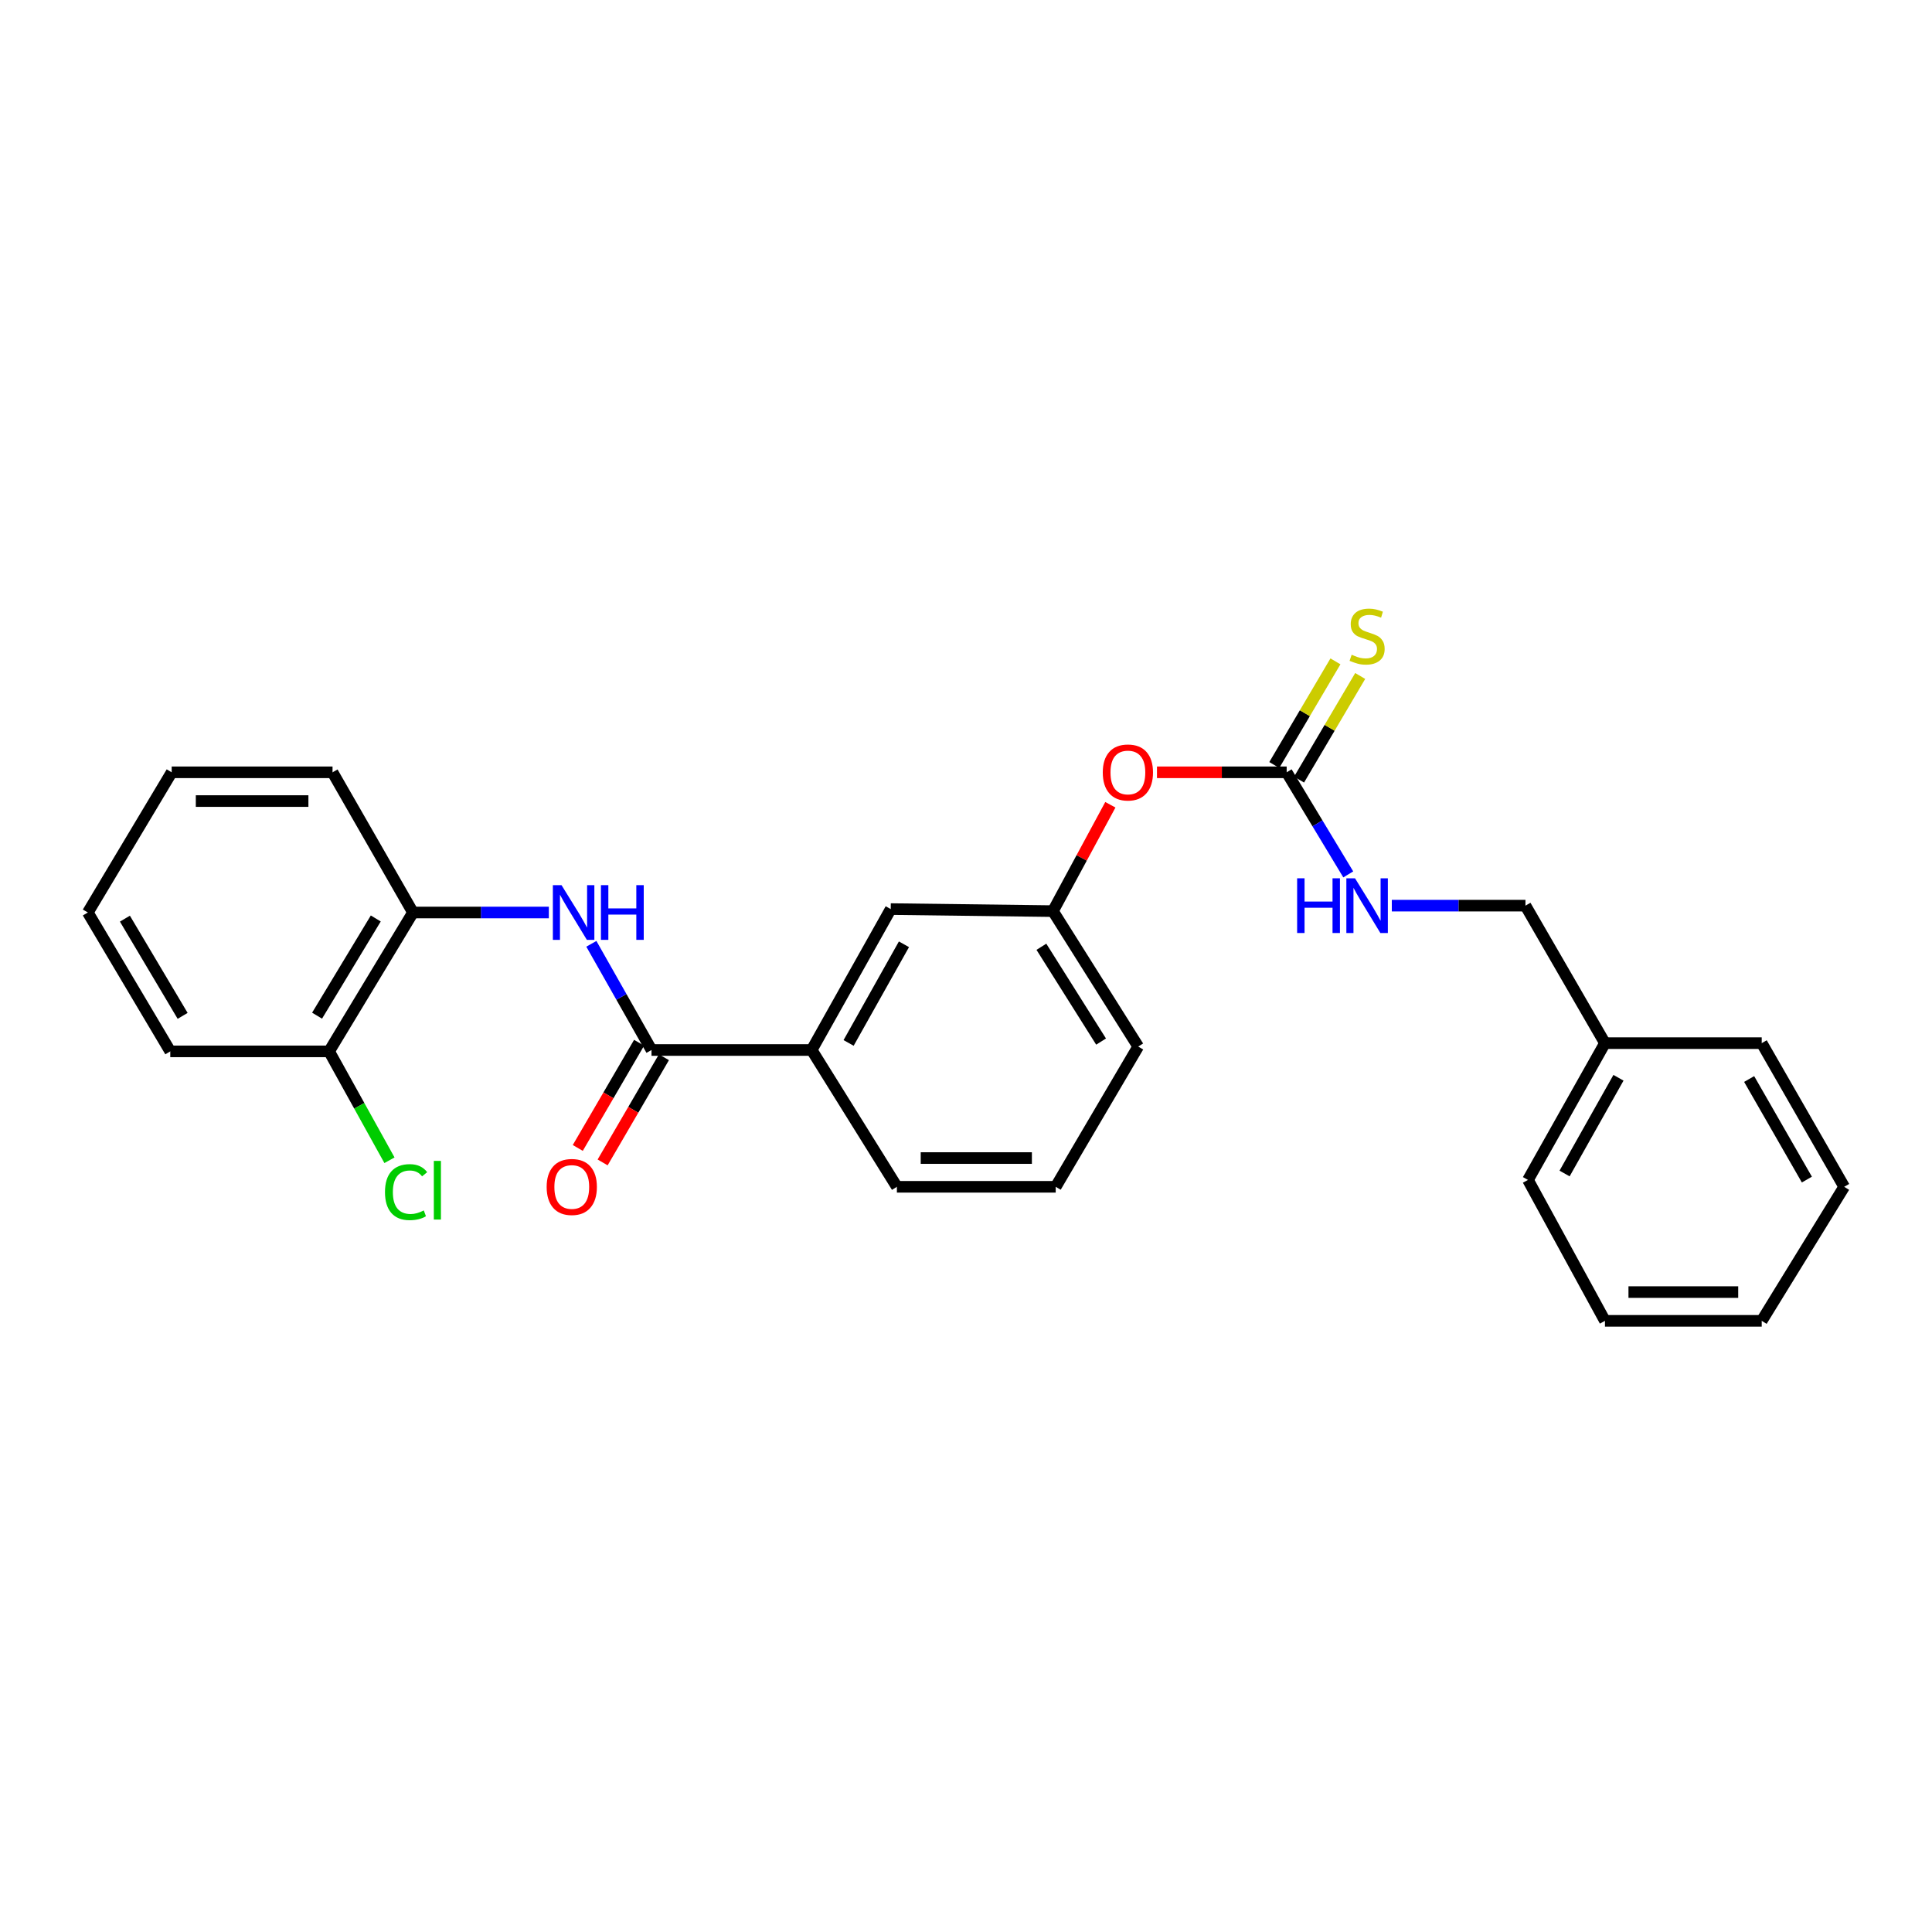 <?xml version='1.0' encoding='iso-8859-1'?>
<svg version='1.1' baseProfile='full'
              xmlns='http://www.w3.org/2000/svg'
                      xmlns:rdkit='http://www.rdkit.org/xml'
                      xmlns:xlink='http://www.w3.org/1999/xlink'
                  xml:space='preserve'
width='1000px' height='1000px' viewBox='0 0 1000 1000'>
<!-- END OF HEADER -->
<rect style='opacity:1.0;fill:#FFFFFF;stroke:none' width='1000' height='1000' x='0' y='0'> </rect>
<path class='bond-0' d='M 337.218,543.478 L 321.649,515.997' style='fill:none;fill-rule:evenodd;stroke:#000000;stroke-width:6px;stroke-linecap:butt;stroke-linejoin:miter;stroke-opacity:1' />
<path class='bond-0' d='M 321.649,515.997 L 306.081,488.515' style='fill:none;fill-rule:evenodd;stroke:#0000FF;stroke-width:6px;stroke-linecap:butt;stroke-linejoin:miter;stroke-opacity:1' />
<path class='bond-2' d='M 337.218,543.478 L 420.118,543.478' style='fill:none;fill-rule:evenodd;stroke:#000000;stroke-width:6px;stroke-linecap:butt;stroke-linejoin:miter;stroke-opacity:1' />
<path class='bond-7' d='M 330.788,539.731 L 314.924,566.952' style='fill:none;fill-rule:evenodd;stroke:#000000;stroke-width:6px;stroke-linecap:butt;stroke-linejoin:miter;stroke-opacity:1' />
<path class='bond-7' d='M 314.924,566.952 L 299.06,594.173' style='fill:none;fill-rule:evenodd;stroke:#FF0000;stroke-width:6px;stroke-linecap:butt;stroke-linejoin:miter;stroke-opacity:1' />
<path class='bond-7' d='M 343.647,547.225 L 327.783,574.446' style='fill:none;fill-rule:evenodd;stroke:#000000;stroke-width:6px;stroke-linecap:butt;stroke-linejoin:miter;stroke-opacity:1' />
<path class='bond-7' d='M 327.783,574.446 L 311.919,601.667' style='fill:none;fill-rule:evenodd;stroke:#FF0000;stroke-width:6px;stroke-linecap:butt;stroke-linejoin:miter;stroke-opacity:1' />
<path class='bond-3' d='M 284.082,472.311 L 248.917,472.311' style='fill:none;fill-rule:evenodd;stroke:#0000FF;stroke-width:6px;stroke-linecap:butt;stroke-linejoin:miter;stroke-opacity:1' />
<path class='bond-3' d='M 248.917,472.311 L 213.752,472.311' style='fill:none;fill-rule:evenodd;stroke:#000000;stroke-width:6px;stroke-linecap:butt;stroke-linejoin:miter;stroke-opacity:1' />
<path class='bond-1' d='M 665.982,399.746 L 632.415,399.746' style='fill:none;fill-rule:evenodd;stroke:#000000;stroke-width:6px;stroke-linecap:butt;stroke-linejoin:miter;stroke-opacity:1' />
<path class='bond-1' d='M 632.415,399.746 L 598.848,399.746' style='fill:none;fill-rule:evenodd;stroke:#FF0000;stroke-width:6px;stroke-linecap:butt;stroke-linejoin:miter;stroke-opacity:1' />
<path class='bond-4' d='M 672.392,403.527 L 688.215,376.705' style='fill:none;fill-rule:evenodd;stroke:#000000;stroke-width:6px;stroke-linecap:butt;stroke-linejoin:miter;stroke-opacity:1' />
<path class='bond-4' d='M 688.215,376.705 L 704.037,349.884' style='fill:none;fill-rule:evenodd;stroke:#CCCC00;stroke-width:6px;stroke-linecap:butt;stroke-linejoin:miter;stroke-opacity:1' />
<path class='bond-4' d='M 659.573,395.965 L 675.396,369.143' style='fill:none;fill-rule:evenodd;stroke:#000000;stroke-width:6px;stroke-linecap:butt;stroke-linejoin:miter;stroke-opacity:1' />
<path class='bond-4' d='M 675.396,369.143 L 691.218,342.321' style='fill:none;fill-rule:evenodd;stroke:#CCCC00;stroke-width:6px;stroke-linecap:butt;stroke-linejoin:miter;stroke-opacity:1' />
<path class='bond-5' d='M 665.982,399.746 L 681.92,426.167' style='fill:none;fill-rule:evenodd;stroke:#000000;stroke-width:6px;stroke-linecap:butt;stroke-linejoin:miter;stroke-opacity:1' />
<path class='bond-5' d='M 681.92,426.167 L 697.857,452.588' style='fill:none;fill-rule:evenodd;stroke:#0000FF;stroke-width:6px;stroke-linecap:butt;stroke-linejoin:miter;stroke-opacity:1' />
<path class='bond-8' d='M 420.118,543.478 L 461.039,470.541' style='fill:none;fill-rule:evenodd;stroke:#000000;stroke-width:6px;stroke-linecap:butt;stroke-linejoin:miter;stroke-opacity:1' />
<path class='bond-8' d='M 439.236,539.82 L 467.881,488.764' style='fill:none;fill-rule:evenodd;stroke:#000000;stroke-width:6px;stroke-linecap:butt;stroke-linejoin:miter;stroke-opacity:1' />
<path class='bond-14' d='M 420.118,543.478 L 464.23,614.289' style='fill:none;fill-rule:evenodd;stroke:#000000;stroke-width:6px;stroke-linecap:butt;stroke-linejoin:miter;stroke-opacity:1' />
<path class='bond-9' d='M 213.752,472.311 L 170.342,544.189' style='fill:none;fill-rule:evenodd;stroke:#000000;stroke-width:6px;stroke-linecap:butt;stroke-linejoin:miter;stroke-opacity:1' />
<path class='bond-9' d='M 194.5,475.398 L 164.114,525.713' style='fill:none;fill-rule:evenodd;stroke:#000000;stroke-width:6px;stroke-linecap:butt;stroke-linejoin:miter;stroke-opacity:1' />
<path class='bond-16' d='M 213.752,472.311 L 172.12,399.746' style='fill:none;fill-rule:evenodd;stroke:#000000;stroke-width:6px;stroke-linecap:butt;stroke-linejoin:miter;stroke-opacity:1' />
<path class='bond-11' d='M 720.403,468.763 L 754.988,468.763' style='fill:none;fill-rule:evenodd;stroke:#0000FF;stroke-width:6px;stroke-linecap:butt;stroke-linejoin:miter;stroke-opacity:1' />
<path class='bond-11' d='M 754.988,468.763 L 789.572,468.763' style='fill:none;fill-rule:evenodd;stroke:#000000;stroke-width:6px;stroke-linecap:butt;stroke-linejoin:miter;stroke-opacity:1' />
<path class='bond-6' d='M 574.722,416.547 L 559.859,444.073' style='fill:none;fill-rule:evenodd;stroke:#FF0000;stroke-width:6px;stroke-linecap:butt;stroke-linejoin:miter;stroke-opacity:1' />
<path class='bond-6' d='M 559.859,444.073 L 544.997,471.599' style='fill:none;fill-rule:evenodd;stroke:#000000;stroke-width:6px;stroke-linecap:butt;stroke-linejoin:miter;stroke-opacity:1' />
<path class='bond-10' d='M 461.039,470.541 L 544.997,471.599' style='fill:none;fill-rule:evenodd;stroke:#000000;stroke-width:6px;stroke-linecap:butt;stroke-linejoin:miter;stroke-opacity:1' />
<path class='bond-12' d='M 170.342,544.189 L 185.965,572.367' style='fill:none;fill-rule:evenodd;stroke:#000000;stroke-width:6px;stroke-linecap:butt;stroke-linejoin:miter;stroke-opacity:1' />
<path class='bond-12' d='M 185.965,572.367 L 201.587,600.544' style='fill:none;fill-rule:evenodd;stroke:#00CC00;stroke-width:6px;stroke-linecap:butt;stroke-linejoin:miter;stroke-opacity:1' />
<path class='bond-18' d='M 170.342,544.189 L 88.137,544.189' style='fill:none;fill-rule:evenodd;stroke:#000000;stroke-width:6px;stroke-linecap:butt;stroke-linejoin:miter;stroke-opacity:1' />
<path class='bond-26' d='M 544.997,471.599 L 589.135,541.7' style='fill:none;fill-rule:evenodd;stroke:#000000;stroke-width:6px;stroke-linecap:butt;stroke-linejoin:miter;stroke-opacity:1' />
<path class='bond-26' d='M 539.023,490.045 L 569.919,539.115' style='fill:none;fill-rule:evenodd;stroke:#000000;stroke-width:6px;stroke-linecap:butt;stroke-linejoin:miter;stroke-opacity:1' />
<path class='bond-13' d='M 789.572,468.763 L 830.724,539.931' style='fill:none;fill-rule:evenodd;stroke:#000000;stroke-width:6px;stroke-linecap:butt;stroke-linejoin:miter;stroke-opacity:1' />
<path class='bond-19' d='M 830.724,539.931 L 790.878,610.726' style='fill:none;fill-rule:evenodd;stroke:#000000;stroke-width:6px;stroke-linecap:butt;stroke-linejoin:miter;stroke-opacity:1' />
<path class='bond-19' d='M 837.718,557.85 L 809.825,607.406' style='fill:none;fill-rule:evenodd;stroke:#000000;stroke-width:6px;stroke-linecap:butt;stroke-linejoin:miter;stroke-opacity:1' />
<path class='bond-20' d='M 830.724,539.931 L 911.863,539.931' style='fill:none;fill-rule:evenodd;stroke:#000000;stroke-width:6px;stroke-linecap:butt;stroke-linejoin:miter;stroke-opacity:1' />
<path class='bond-15' d='M 464.23,614.289 L 546.436,614.289' style='fill:none;fill-rule:evenodd;stroke:#000000;stroke-width:6px;stroke-linecap:butt;stroke-linejoin:miter;stroke-opacity:1' />
<path class='bond-15' d='M 476.561,599.406 L 534.105,599.406' style='fill:none;fill-rule:evenodd;stroke:#000000;stroke-width:6px;stroke-linecap:butt;stroke-linejoin:miter;stroke-opacity:1' />
<path class='bond-17' d='M 546.436,614.289 L 589.135,541.7' style='fill:none;fill-rule:evenodd;stroke:#000000;stroke-width:6px;stroke-linecap:butt;stroke-linejoin:miter;stroke-opacity:1' />
<path class='bond-21' d='M 172.12,399.746 L 88.864,399.746' style='fill:none;fill-rule:evenodd;stroke:#000000;stroke-width:6px;stroke-linecap:butt;stroke-linejoin:miter;stroke-opacity:1' />
<path class='bond-21' d='M 159.632,414.629 L 101.353,414.629' style='fill:none;fill-rule:evenodd;stroke:#000000;stroke-width:6px;stroke-linecap:butt;stroke-linejoin:miter;stroke-opacity:1' />
<path class='bond-27' d='M 88.137,544.189 L 45.455,472.311' style='fill:none;fill-rule:evenodd;stroke:#000000;stroke-width:6px;stroke-linecap:butt;stroke-linejoin:miter;stroke-opacity:1' />
<path class='bond-27' d='M 94.531,525.808 L 64.654,475.493' style='fill:none;fill-rule:evenodd;stroke:#000000;stroke-width:6px;stroke-linecap:butt;stroke-linejoin:miter;stroke-opacity:1' />
<path class='bond-24' d='M 790.878,610.726 L 830.724,683.662' style='fill:none;fill-rule:evenodd;stroke:#000000;stroke-width:6px;stroke-linecap:butt;stroke-linejoin:miter;stroke-opacity:1' />
<path class='bond-23' d='M 911.863,539.931 L 954.545,614.289' style='fill:none;fill-rule:evenodd;stroke:#000000;stroke-width:6px;stroke-linecap:butt;stroke-linejoin:miter;stroke-opacity:1' />
<path class='bond-23' d='M 905.358,558.494 L 935.235,610.545' style='fill:none;fill-rule:evenodd;stroke:#000000;stroke-width:6px;stroke-linecap:butt;stroke-linejoin:miter;stroke-opacity:1' />
<path class='bond-22' d='M 88.864,399.746 L 45.455,472.311' style='fill:none;fill-rule:evenodd;stroke:#000000;stroke-width:6px;stroke-linecap:butt;stroke-linejoin:miter;stroke-opacity:1' />
<path class='bond-25' d='M 954.545,614.289 L 911.863,683.662' style='fill:none;fill-rule:evenodd;stroke:#000000;stroke-width:6px;stroke-linecap:butt;stroke-linejoin:miter;stroke-opacity:1' />
<path class='bond-28' d='M 830.724,683.662 L 911.863,683.662' style='fill:none;fill-rule:evenodd;stroke:#000000;stroke-width:6px;stroke-linecap:butt;stroke-linejoin:miter;stroke-opacity:1' />
<path class='bond-28' d='M 842.895,668.779 L 899.692,668.779' style='fill:none;fill-rule:evenodd;stroke:#000000;stroke-width:6px;stroke-linecap:butt;stroke-linejoin:miter;stroke-opacity:1' />
<path  class='atom-1' d='M 290.64 458.151
L 299.92 473.151
Q 300.84 474.631, 302.32 477.311
Q 303.8 479.991, 303.88 480.151
L 303.88 458.151
L 307.64 458.151
L 307.64 486.471
L 303.76 486.471
L 293.8 470.071
Q 292.64 468.151, 291.4 465.951
Q 290.2 463.751, 289.84 463.071
L 289.84 486.471
L 286.16 486.471
L 286.16 458.151
L 290.64 458.151
' fill='#0000FF'/>
<path  class='atom-1' d='M 311.04 458.151
L 314.88 458.151
L 314.88 470.191
L 329.36 470.191
L 329.36 458.151
L 333.2 458.151
L 333.2 486.471
L 329.36 486.471
L 329.36 473.391
L 314.88 473.391
L 314.88 486.471
L 311.04 486.471
L 311.04 458.151
' fill='#0000FF'/>
<path  class='atom-5' d='M 699.614 338.894
Q 699.934 339.014, 701.254 339.574
Q 702.574 340.134, 704.014 340.494
Q 705.494 340.814, 706.934 340.814
Q 709.614 340.814, 711.174 339.534
Q 712.734 338.214, 712.734 335.934
Q 712.734 334.374, 711.934 333.414
Q 711.174 332.454, 709.974 331.934
Q 708.774 331.414, 706.774 330.814
Q 704.254 330.054, 702.734 329.334
Q 701.254 328.614, 700.174 327.094
Q 699.134 325.574, 699.134 323.014
Q 699.134 319.454, 701.534 317.254
Q 703.974 315.054, 708.774 315.054
Q 712.054 315.054, 715.774 316.614
L 714.854 319.694
Q 711.454 318.294, 708.894 318.294
Q 706.134 318.294, 704.614 319.454
Q 703.094 320.574, 703.134 322.534
Q 703.134 324.054, 703.894 324.974
Q 704.694 325.894, 705.814 326.414
Q 706.974 326.934, 708.894 327.534
Q 711.454 328.334, 712.974 329.134
Q 714.494 329.934, 715.574 331.574
Q 716.694 333.174, 716.694 335.934
Q 716.694 339.854, 714.054 341.974
Q 711.454 344.054, 707.094 344.054
Q 704.574 344.054, 702.654 343.494
Q 700.774 342.974, 698.534 342.054
L 699.614 338.894
' fill='#CCCC00'/>
<path  class='atom-6' d='M 671.394 454.603
L 675.234 454.603
L 675.234 466.643
L 689.714 466.643
L 689.714 454.603
L 693.554 454.603
L 693.554 482.923
L 689.714 482.923
L 689.714 469.843
L 675.234 469.843
L 675.234 482.923
L 671.394 482.923
L 671.394 454.603
' fill='#0000FF'/>
<path  class='atom-6' d='M 701.354 454.603
L 710.634 469.603
Q 711.554 471.083, 713.034 473.763
Q 714.514 476.443, 714.594 476.603
L 714.594 454.603
L 718.354 454.603
L 718.354 482.923
L 714.474 482.923
L 704.514 466.523
Q 703.354 464.603, 702.114 462.403
Q 700.914 460.203, 700.554 459.523
L 700.554 482.923
L 696.874 482.923
L 696.874 454.603
L 701.354 454.603
' fill='#0000FF'/>
<path  class='atom-7' d='M 570.793 399.826
Q 570.793 393.026, 574.153 389.226
Q 577.513 385.426, 583.793 385.426
Q 590.073 385.426, 593.433 389.226
Q 596.793 393.026, 596.793 399.826
Q 596.793 406.706, 593.393 410.626
Q 589.993 414.506, 583.793 414.506
Q 577.553 414.506, 574.153 410.626
Q 570.793 406.746, 570.793 399.826
M 583.793 411.306
Q 588.113 411.306, 590.433 408.426
Q 592.793 405.506, 592.793 399.826
Q 592.793 394.266, 590.433 391.466
Q 588.113 388.626, 583.793 388.626
Q 579.473 388.626, 577.113 391.426
Q 574.793 394.226, 574.793 399.826
Q 574.793 405.546, 577.113 408.426
Q 579.473 411.306, 583.793 411.306
' fill='#FF0000'/>
<path  class='atom-8' d='M 282.949 614.369
Q 282.949 607.569, 286.309 603.769
Q 289.669 599.969, 295.949 599.969
Q 302.229 599.969, 305.589 603.769
Q 308.949 607.569, 308.949 614.369
Q 308.949 621.249, 305.549 625.169
Q 302.149 629.049, 295.949 629.049
Q 289.709 629.049, 286.309 625.169
Q 282.949 621.289, 282.949 614.369
M 295.949 625.849
Q 300.269 625.849, 302.589 622.969
Q 304.949 620.049, 304.949 614.369
Q 304.949 608.809, 302.589 606.009
Q 300.269 603.169, 295.949 603.169
Q 291.629 603.169, 289.269 605.969
Q 286.949 608.769, 286.949 614.369
Q 286.949 620.089, 289.269 622.969
Q 291.629 625.849, 295.949 625.849
' fill='#FF0000'/>
<path  class='atom-13' d='M 199.268 617.039
Q 199.268 609.999, 202.548 606.319
Q 205.868 602.599, 212.148 602.599
Q 217.988 602.599, 221.108 606.719
L 218.468 608.879
Q 216.188 605.879, 212.148 605.879
Q 207.868 605.879, 205.588 608.759
Q 203.348 611.599, 203.348 617.039
Q 203.348 622.639, 205.668 625.519
Q 208.028 628.399, 212.588 628.399
Q 215.708 628.399, 219.348 626.519
L 220.468 629.519
Q 218.988 630.479, 216.748 631.039
Q 214.508 631.599, 212.028 631.599
Q 205.868 631.599, 202.548 627.839
Q 199.268 624.079, 199.268 617.039
' fill='#00CC00'/>
<path  class='atom-13' d='M 224.548 600.879
L 228.228 600.879
L 228.228 631.239
L 224.548 631.239
L 224.548 600.879
' fill='#00CC00'/>
</svg>
